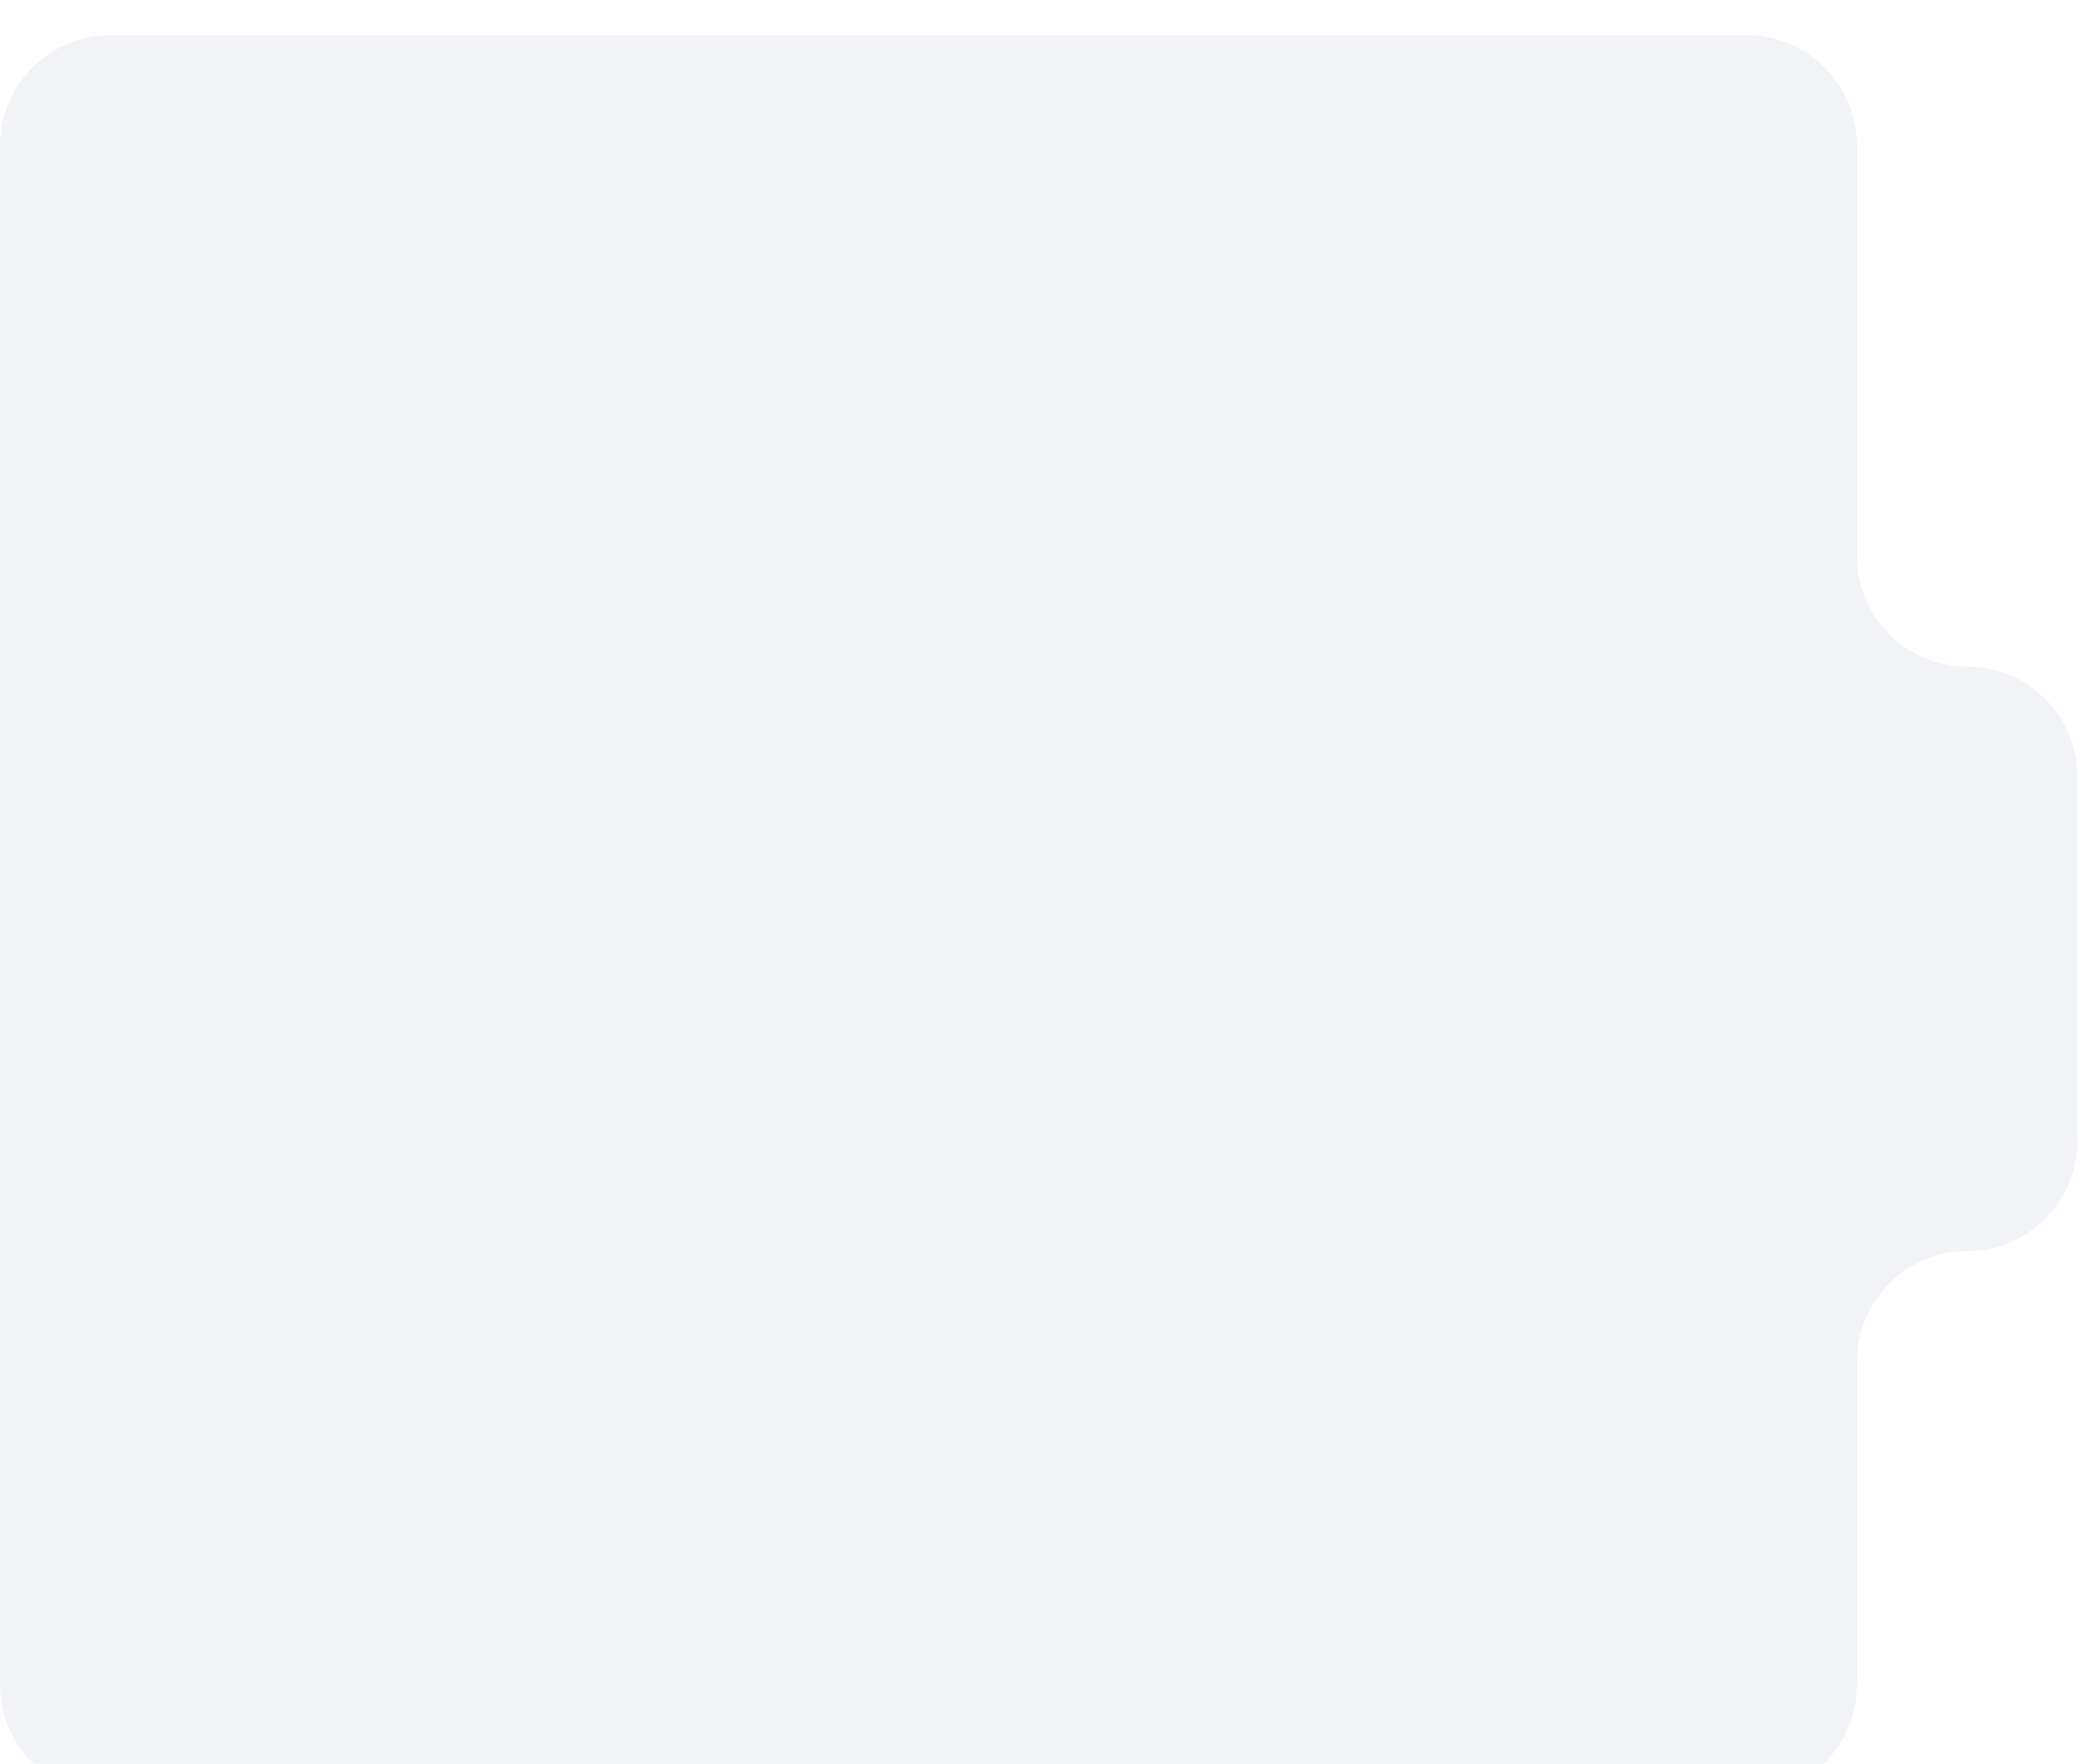 <?xml version="1.0" encoding="UTF-8"?> <svg xmlns="http://www.w3.org/2000/svg" width="564" height="478" viewBox="0 0 564 478" fill="none"><g filter="url(#filter0_bii_70_2531)"><path fill-rule="evenodd" clip-rule="evenodd" d="M-6.10352e-05 30.206C-6.10352e-05 13.637 13.431 0.206 30 0.206H473.289C489.857 0.206 503.289 13.637 503.289 30.206V141.469C503.289 157.965 516.661 171.338 533.157 171.338V171.338C549.653 171.338 563.025 184.71 563.025 201.206V299.896C563.025 316.392 549.653 329.764 533.157 329.764V329.764C516.661 329.764 503.289 343.137 503.289 359.633V447.211C503.289 463.779 489.857 477.211 473.288 477.211H30C13.431 477.211 -6.10352e-05 463.779 -6.10352e-05 447.211V30.206Z" fill="#F2F3F6"></path></g><defs><filter id="filter0_bii_70_2531" x="-199.756" y="-199.551" width="962.538" height="876.517" filterUnits="userSpaceOnUse" color-interpolation-filters="sRGB"><feFlood flood-opacity="0" result="BackgroundImageFix"></feFlood><feGaussianBlur in="BackgroundImageFix" stdDeviation="99.878"></feGaussianBlur><feComposite in2="SourceAlpha" operator="in" result="effect1_backgroundBlur_70_2531"></feComposite><feBlend mode="normal" in="SourceGraphic" in2="effect1_backgroundBlur_70_2531" result="shape"></feBlend><feColorMatrix in="SourceAlpha" type="matrix" values="0 0 0 0 0 0 0 0 0 0 0 0 0 0 0 0 0 0 127 0" result="hardAlpha"></feColorMatrix><feOffset dy="9.296"></feOffset><feGaussianBlur stdDeviation="4.648"></feGaussianBlur><feComposite in2="hardAlpha" operator="arithmetic" k2="-1" k3="1"></feComposite><feColorMatrix type="matrix" values="0 0 0 0 1 0 0 0 0 1 0 0 0 0 1 0 0 0 0.15 0"></feColorMatrix><feBlend mode="normal" in2="shape" result="effect2_innerShadow_70_2531"></feBlend><feColorMatrix in="SourceAlpha" type="matrix" values="0 0 0 0 0 0 0 0 0 0 0 0 0 0 0 0 0 0 127 0" result="hardAlpha"></feColorMatrix><feOffset></feOffset><feGaussianBlur stdDeviation="76.697"></feGaussianBlur><feComposite in2="hardAlpha" operator="arithmetic" k2="-1" k3="1"></feComposite><feColorMatrix type="matrix" values="0 0 0 0 1 0 0 0 0 1 0 0 0 0 1 0 0 0 0.05 0"></feColorMatrix><feBlend mode="normal" in2="effect2_innerShadow_70_2531" result="effect3_innerShadow_70_2531"></feBlend></filter></defs></svg> 